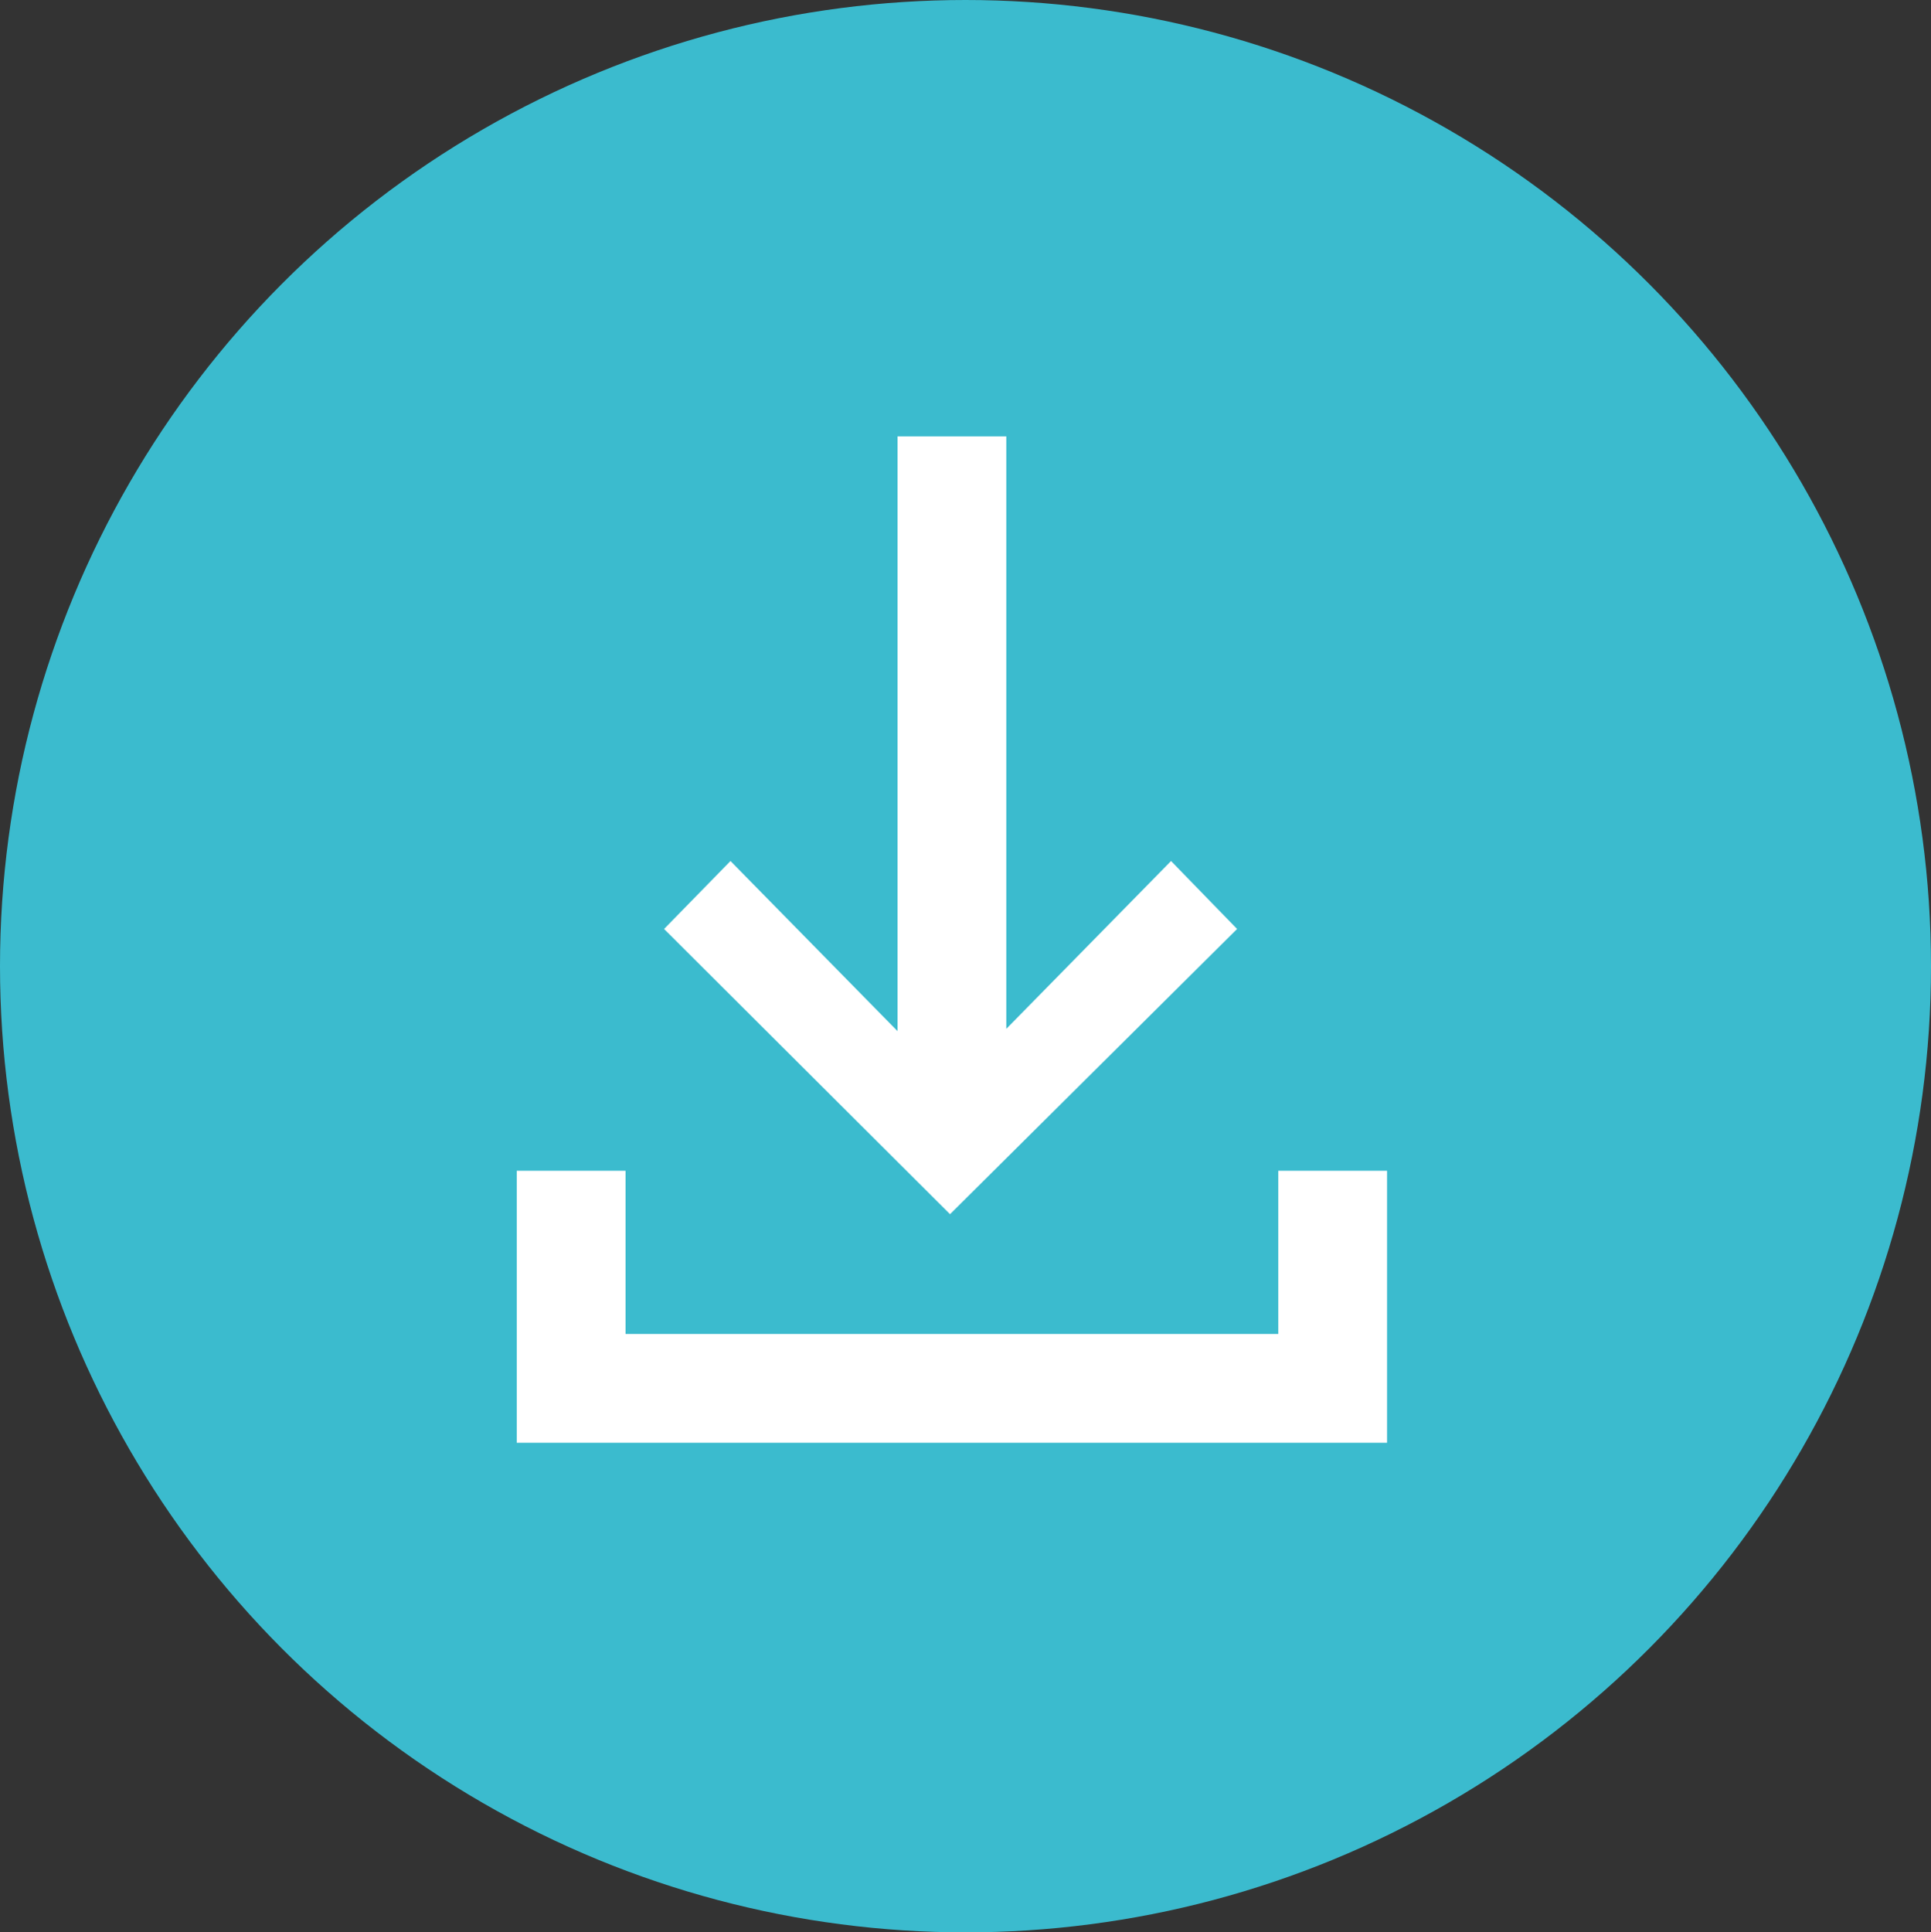<?xml version="1.0" encoding="utf-8"?>
<!-- Generator: Adobe Illustrator 16.0.3, SVG Export Plug-In . SVG Version: 6.00 Build 0)  -->
<!DOCTYPE svg PUBLIC "-//W3C//DTD SVG 1.1//EN" "http://www.w3.org/Graphics/SVG/1.1/DTD/svg11.dtd">
<svg version="1.1" id="Layer_1" xmlns="http://www.w3.org/2000/svg" xmlns:xlink="http://www.w3.org/1999/xlink" x="0px" y="0px"
	 width="71px" height="71.042px" viewBox="0 0 71 71.042" enable-background="new 0 0 71 71.042" xml:space="preserve">
<rect x="0" y="0" width="71" height="71.042" fill="#333333" stroke="none"/>
<ellipse fill="#3BBBCE" cx="35.5" cy="35.521" rx="35.5" ry="35.521"/>
<g>
	<polygon fill="#FFFFFF" points="43.058,31.655 37,37.825 37,16.042 33,16.042 33,37.908 26.859,31.655 24.417,34.153 
		34.931,44.639 45.486,34.153 	"/>
	<polygon fill="#FFFFFF" points="47,43.042 47,49.042 23,49.042 23,43.042 19,43.042 19,53.042 51,53.042 51,43.042 	"/>
</g>
</svg>
